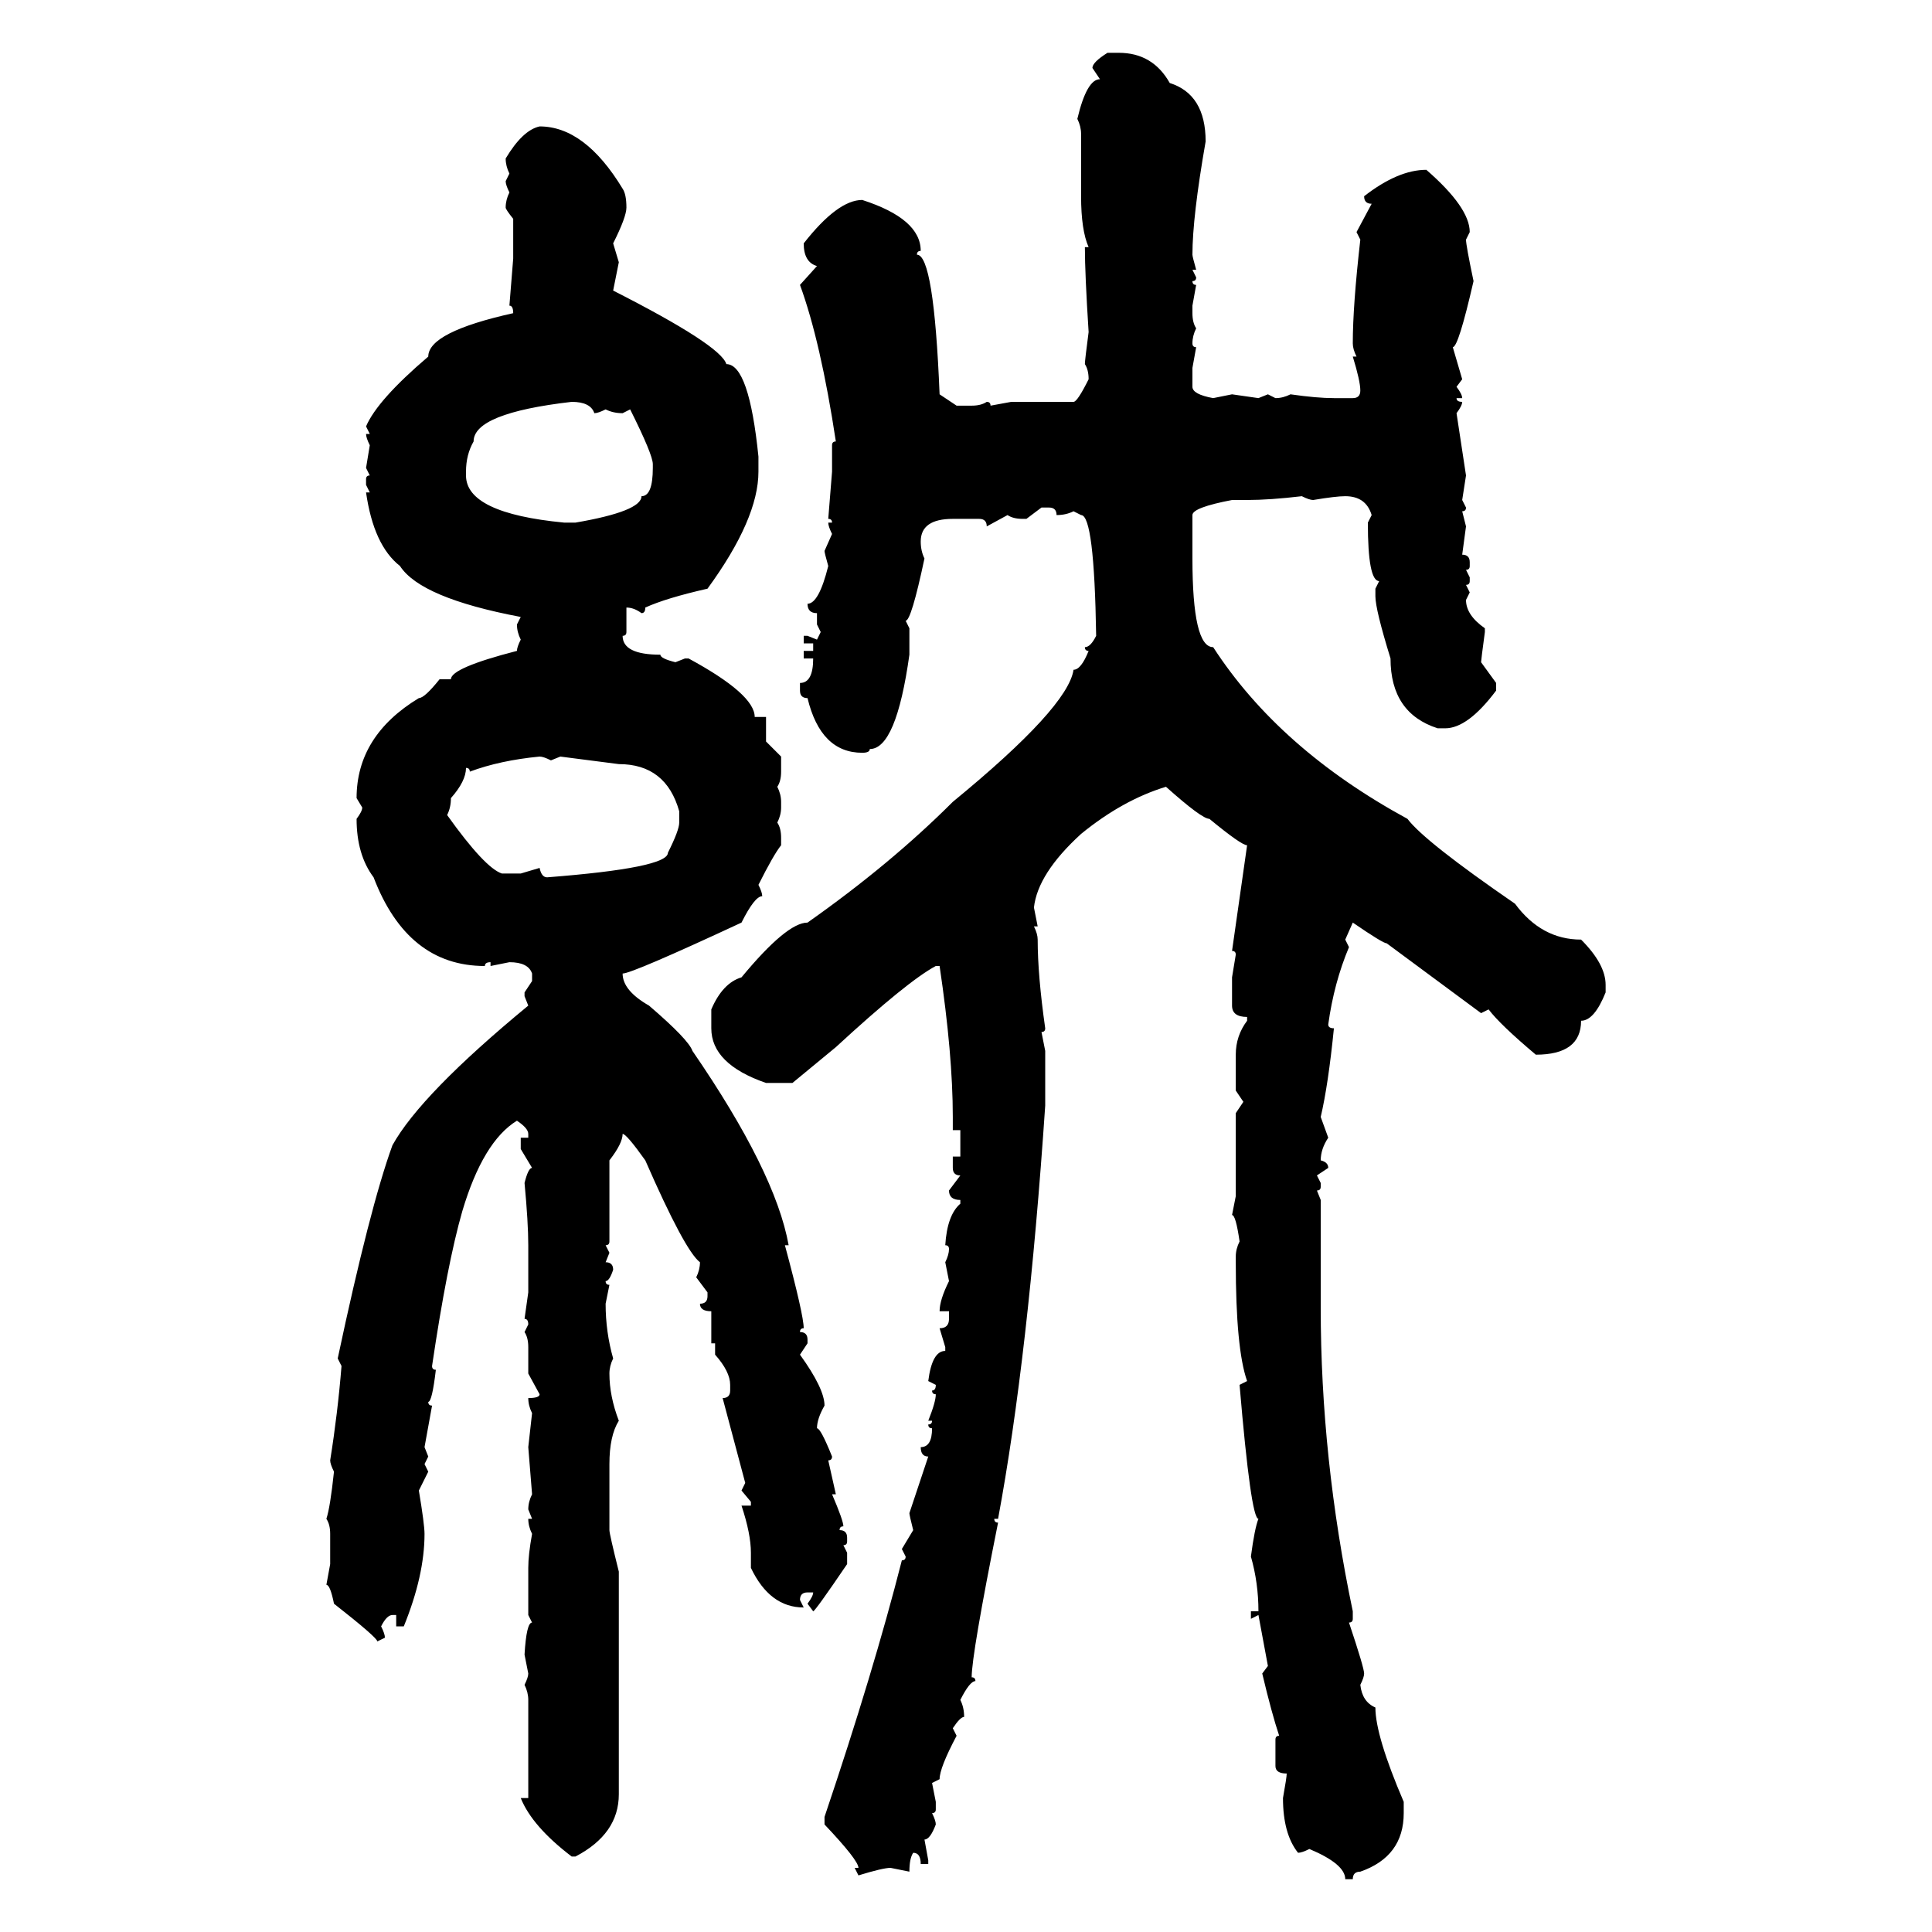 <svg xmlns="http://www.w3.org/2000/svg" xmlns:xlink="http://www.w3.org/1999/xlink" width="300" height="300"><path d="M171.97 8.20L171.97 8.20L173.73 8.20Q179.00 8.20 181.64 12.89L181.64 12.89Q187.21 14.65 187.21 21.97L187.21 21.97Q185.16 33.69 185.16 39.55L185.16 39.55Q185.16 39.84 185.74 41.89L185.74 41.89L185.16 41.89L185.74 43.07Q185.74 43.65 185.16 43.65L185.16 43.65Q185.16 44.24 185.74 44.24L185.74 44.24L185.16 47.46L185.16 48.63Q185.16 50.10 185.74 50.98L185.74 50.98Q185.16 52.15 185.16 53.32L185.16 53.32Q185.16 53.91 185.74 53.91L185.74 53.91L185.16 57.13L185.16 60.06Q185.16 61.23 188.38 61.82L188.38 61.82L191.31 61.23L195.41 61.82L196.88 61.23L198.05 61.82Q199.22 61.82 200.39 61.23L200.39 61.23Q204.49 61.82 207.13 61.82L207.13 61.82L210.06 61.82Q211.23 61.82 211.23 60.64L211.23 60.64Q211.23 59.18 210.06 55.37L210.06 55.37L210.64 55.37Q210.06 54.20 210.06 53.32L210.06 53.32Q210.06 47.46 211.23 37.21L211.23 37.21L210.64 36.04L212.99 31.64Q211.82 31.64 211.82 30.47L211.82 30.47Q217.09 26.37 221.48 26.37L221.48 26.37Q228.22 32.23 228.22 36.04L228.22 36.04L227.64 37.21Q227.64 38.09 228.81 43.65L228.81 43.65Q226.46 53.91 225.59 53.91L225.59 53.91L227.05 58.89L226.17 60.06Q227.05 61.23 227.05 61.82L227.05 61.82L226.17 61.82Q226.17 62.40 227.05 62.40L227.05 62.40Q227.05 62.99 226.17 64.16L226.17 64.16L227.64 73.83L227.05 77.64L227.64 78.81Q227.64 79.39 227.05 79.39L227.05 79.39L227.64 81.74L227.05 86.13Q228.22 86.13 228.22 87.30L228.22 87.30L228.22 87.89Q228.22 88.48 227.64 88.48L227.64 88.48L228.22 89.65L228.22 90.23Q228.22 90.82 227.64 90.82L227.64 90.82L228.22 91.99L227.64 93.16Q227.64 95.51 230.57 97.56L230.57 97.56L230.57 98.14Q229.98 102.54 229.98 102.83L229.98 102.83L232.32 106.05L232.32 107.23Q227.93 113.09 224.41 113.09L224.41 113.09L223.24 113.09Q215.92 110.74 215.92 102.25L215.92 102.25Q213.57 94.63 213.57 92.58L213.57 92.58L213.57 91.41L214.16 90.23Q212.40 90.23 212.40 81.15L212.40 81.15L212.99 79.98Q212.11 77.05 208.89 77.05L208.89 77.05Q207.42 77.05 203.91 77.64L203.91 77.64Q203.32 77.64 202.15 77.05L202.15 77.05Q197.17 77.64 193.65 77.64L193.65 77.64L191.31 77.64Q185.16 78.81 185.16 79.98L185.16 79.98L185.16 86.72Q185.16 100.49 188.38 100.49L188.38 100.49Q198.63 116.31 218.55 127.15L218.55 127.15Q221.19 130.66 235.25 140.33L235.25 140.33Q239.36 145.90 245.51 145.90L245.51 145.90Q249.32 149.71 249.32 152.93L249.32 152.93L249.32 154.10Q247.56 158.50 245.51 158.50L245.51 158.50Q245.51 163.77 238.48 163.77L238.48 163.77Q232.91 159.08 231.15 156.74L231.15 156.74L229.98 157.32L215.33 146.48Q214.75 146.48 210.06 143.26L210.06 143.26L208.89 145.90L209.47 147.07Q207.13 152.64 206.25 159.08L206.25 159.08Q206.25 159.67 207.13 159.67L207.13 159.67Q206.25 168.46 205.08 173.44L205.08 173.44L206.25 176.66Q205.08 178.42 205.08 180.18L205.08 180.18Q206.25 180.47 206.25 181.35L206.25 181.35L204.49 182.52L205.08 183.69L205.08 184.28Q205.08 184.86 204.49 184.86L204.49 184.86L205.08 186.33L205.08 203.03Q205.08 226.46 210.06 250.20L210.06 250.20L210.06 251.37Q210.06 251.95 209.47 251.95L209.47 251.95Q211.82 258.98 211.82 259.86L211.82 259.86Q211.82 260.45 211.23 261.62L211.23 261.62Q211.52 264.26 213.57 265.14L213.57 265.14Q213.57 269.53 217.97 279.79L217.97 279.79L217.97 281.54Q217.97 288.28 211.23 290.63L211.23 290.63Q210.06 290.63 210.06 291.80L210.06 291.80L208.89 291.80Q208.89 289.45 203.32 287.11L203.32 287.11Q202.15 287.70 201.56 287.70L201.56 287.70Q199.22 284.77 199.22 279.20L199.22 279.20Q199.80 275.98 199.80 275.39L199.80 275.39Q198.05 275.39 198.05 274.22L198.05 274.22L198.05 270.12Q198.05 269.53 198.63 269.53L198.63 269.53Q197.46 266.02 196.00 259.86L196.00 259.86L196.88 258.69L195.41 250.78L194.24 251.37L194.24 250.20L195.41 250.20Q195.41 245.80 194.24 241.70L194.24 241.70Q194.82 237.30 195.41 235.84L195.41 235.84Q194.24 235.84 192.48 215.04L192.48 215.04L193.65 214.45Q191.89 209.47 191.89 196.00L191.89 196.00L191.89 195.12Q191.89 193.95 192.48 192.77L192.48 192.77Q191.89 188.67 191.31 188.67L191.31 188.67L191.89 185.74L191.89 172.85L193.07 171.09L191.89 169.34L191.89 163.77Q191.89 160.84 193.65 158.50L193.65 158.50L193.65 157.91Q191.31 157.91 191.31 156.15L191.31 156.15L191.31 151.76L191.89 148.24Q191.89 147.66 191.31 147.66L191.31 147.66L193.65 131.25Q192.77 131.25 187.79 127.15L187.79 127.15Q186.62 127.15 181.05 122.17L181.05 122.17Q174.32 124.22 167.87 129.49L167.87 129.49Q161.13 135.64 160.55 140.92L160.55 140.92L161.13 143.85L160.55 143.85Q161.13 145.02 161.13 145.90L161.13 145.90Q161.13 151.46 162.30 159.67L162.30 159.67Q162.30 160.25 161.72 160.25L161.72 160.25L162.30 163.18L162.30 171.68Q159.67 210.64 154.98 235.84L154.98 235.84L154.39 235.84Q154.39 236.43 154.98 236.43L154.98 236.43Q150.88 256.93 150.88 260.45L150.88 260.45Q151.46 260.45 151.46 261.04L151.46 261.04Q150.59 261.04 149.12 263.96L149.12 263.96Q149.71 265.14 149.71 266.60L149.71 266.60Q149.12 266.60 147.95 268.36L147.95 268.36L148.54 269.53Q145.90 274.51 145.90 276.27L145.90 276.27L144.73 276.86L145.31 279.79L145.31 280.96Q145.31 281.54 144.73 281.54L144.73 281.54Q145.31 282.71 145.31 283.30L145.31 283.30Q144.43 285.64 143.55 285.64L143.55 285.64L144.14 288.87L144.14 289.45L142.97 289.45Q142.97 287.70 141.80 287.70L141.80 287.70Q141.21 288.57 141.21 290.63L141.21 290.63L138.28 290.04Q137.11 290.04 133.30 291.21L133.30 291.21L132.71 290.04L133.30 290.04Q133.30 288.87 128.03 283.30L128.03 283.30L128.03 282.13Q135.64 259.57 140.04 242.29L140.04 242.29Q140.63 242.29 140.63 241.70L140.63 241.70L140.04 240.53L141.80 237.60Q141.21 235.25 141.21 234.96L141.21 234.96L144.14 226.17Q142.97 226.17 142.97 224.71L142.97 224.71Q144.73 224.71 144.73 221.78L144.73 221.78Q144.14 221.78 144.14 221.19L144.14 221.19Q144.73 221.19 144.73 220.61L144.73 220.61L144.14 220.61Q145.31 217.68 145.31 216.50L145.31 216.50Q144.73 216.50 144.73 215.92L144.73 215.92Q145.31 215.92 145.31 215.04L145.31 215.04L144.14 214.45Q144.73 209.77 146.78 209.77L146.78 209.77L146.78 209.18L145.90 206.25Q147.36 206.25 147.36 204.79L147.36 204.79L147.36 203.61L145.90 203.61Q145.90 201.86 147.36 198.93L147.36 198.93L146.78 196.00Q147.36 194.82 147.36 193.95L147.36 193.95Q147.36 193.36 146.78 193.36L146.78 193.36Q147.07 188.67 149.12 186.91L149.12 186.91L149.12 186.33Q147.36 186.33 147.36 184.86L147.36 184.86L149.12 182.52Q147.95 182.52 147.95 181.35L147.95 181.35L147.95 179.59L149.12 179.59L149.12 175.49L147.95 175.49L147.95 173.44Q147.95 163.77 145.90 150L145.90 150L145.31 150Q140.92 152.34 129.79 162.60L129.79 162.60L123.05 168.16L118.95 168.16Q110.45 165.23 110.45 159.67L110.45 159.67L110.45 156.74Q112.21 152.64 115.14 151.76L115.14 151.76Q122.17 143.26 125.39 143.26L125.39 143.26Q138.28 134.18 147.95 124.51L147.95 124.51Q165.82 109.86 166.70 104.00L166.70 104.00Q167.87 104.00 169.04 101.07L169.04 101.07Q168.46 101.07 168.46 100.49L168.46 100.49Q169.34 100.49 170.21 98.73L170.21 98.73Q169.92 79.98 167.87 79.98L167.87 79.98L166.70 79.39Q165.53 79.98 164.06 79.98L164.06 79.98Q164.06 78.81 162.89 78.81L162.89 78.81L161.72 78.81L159.38 80.57L158.79 80.57Q157.32 80.57 156.45 79.98L156.45 79.98L153.22 81.74Q153.22 80.57 152.05 80.57L152.05 80.57L147.95 80.57Q142.97 80.57 142.97 84.08L142.97 84.08Q142.97 85.55 143.55 86.72L143.55 86.72Q141.50 96.39 140.63 96.39L140.63 96.39L141.21 97.56L141.21 101.66Q139.16 116.31 135.06 116.31L135.06 116.31Q135.06 116.89 133.89 116.89L133.89 116.89Q127.44 116.89 125.39 108.40L125.39 108.40Q124.22 108.40 124.22 107.23L124.22 107.23L124.22 106.05Q126.27 106.05 126.27 102.25L126.27 102.25L124.80 102.25L124.80 101.07L126.27 101.07L126.27 99.90L124.80 99.90L124.80 98.73L125.39 98.73L126.86 99.32L127.44 98.14L126.86 96.97L126.86 95.21Q125.39 95.21 125.39 93.75L125.39 93.75Q127.15 93.75 128.61 87.89L128.61 87.89Q128.03 85.84 128.03 85.55L128.03 85.55L129.20 82.91Q128.61 81.74 128.61 81.15L128.61 81.15L129.20 81.15Q129.20 80.57 128.61 80.57L128.61 80.57L129.20 73.24L129.20 69.14Q129.20 68.55 129.79 68.55L129.79 68.55Q127.44 53.03 124.22 44.24L124.22 44.24L126.86 41.31Q124.80 40.72 124.80 37.79L124.80 37.79Q130.08 31.05 133.89 31.05L133.89 31.05Q142.97 33.98 142.97 38.96L142.97 38.96Q142.38 38.96 142.38 39.55L142.38 39.55Q145.02 39.55 145.90 61.23L145.90 61.23L148.54 62.99L150.88 62.99Q152.34 62.99 153.22 62.40L153.22 62.40Q153.81 62.40 153.81 62.99L153.81 62.99L157.03 62.40L166.70 62.40Q167.29 62.40 169.04 58.89L169.04 58.89Q169.04 57.42 168.46 56.54L168.46 56.54Q168.46 55.96 169.04 51.56L169.04 51.56Q168.46 42.48 168.46 38.38L168.46 38.38L169.04 38.38Q167.87 35.74 167.87 30.47L167.87 30.47L167.87 20.80Q167.87 19.63 167.29 18.46L167.29 18.46Q168.75 12.30 170.80 12.30L170.80 12.30L169.63 10.55Q169.63 9.67 171.97 8.20ZM83.79 19.63L83.79 19.63Q90.82 19.63 96.68 29.30L96.68 29.30Q97.27 30.18 97.27 32.23L97.27 32.23Q97.27 33.69 95.21 37.79L95.21 37.79L96.09 40.72L95.21 45.12Q111.91 53.61 112.79 56.54L112.79 56.54Q116.31 56.54 117.77 70.90L117.77 70.90L117.77 73.24Q117.77 80.57 109.86 91.41L109.86 91.41Q103.42 92.87 100.20 94.34L100.20 94.34Q100.20 95.21 99.61 95.21L99.61 95.21Q98.44 94.34 97.27 94.34L97.27 94.34L97.27 98.14Q97.27 98.73 96.68 98.73L96.68 98.73Q96.68 101.66 102.54 101.66L102.54 101.66Q102.54 102.25 104.88 102.83L104.88 102.83L106.35 102.25L106.93 102.25Q117.19 107.81 117.19 111.33L117.19 111.33L118.95 111.33L118.95 115.14L121.29 117.48L121.29 119.82Q121.29 121.29 120.70 122.17L120.70 122.17Q121.29 123.34 121.29 124.51L121.29 124.51L121.29 125.39Q121.29 126.56 120.70 127.73L120.70 127.73Q121.29 128.61 121.29 130.08L121.29 130.08L121.29 131.25Q120.12 132.71 117.77 137.40L117.77 137.40Q118.36 138.57 118.36 139.16L118.36 139.16Q117.19 139.16 115.14 143.26L115.14 143.26Q98.14 151.17 96.68 151.17L96.68 151.17Q96.68 153.81 100.78 156.15L100.78 156.15Q106.93 161.43 107.52 163.18L107.52 163.18Q120.41 181.93 122.46 193.36L122.46 193.36L121.88 193.36Q124.80 204.20 124.80 206.25L124.80 206.25Q124.22 206.25 124.22 206.84L124.22 206.84Q125.39 206.84 125.39 208.01L125.39 208.01L125.39 208.59L124.22 210.35Q128.03 215.63 128.03 218.26L128.03 218.26Q126.86 220.31 126.86 221.78L126.86 221.78Q127.44 221.78 129.20 226.17L129.20 226.17Q129.20 226.76 128.61 226.76L128.61 226.76L129.79 232.03L129.20 232.03Q130.96 236.13 130.96 237.01L130.96 237.01Q130.37 237.01 130.37 237.60L130.37 237.60Q131.54 237.60 131.54 238.77L131.54 238.77L131.54 239.36Q131.54 239.94 130.96 239.94L130.96 239.94L131.54 241.11L131.54 242.87Q126.56 250.20 126.27 250.20L126.27 250.20L125.39 249.02Q126.27 247.85 126.27 247.27L126.27 247.27L125.39 247.27Q124.22 247.27 124.22 248.44L124.22 248.44L124.80 249.61Q119.53 249.61 116.60 243.46L116.60 243.46L116.60 241.11Q116.60 238.18 115.14 233.79L115.14 233.79L116.60 233.79L116.60 233.20L115.14 231.45L115.72 230.27L112.21 217.09Q113.38 217.09 113.38 215.92L113.38 215.92L113.38 215.04Q113.38 212.99 111.04 210.35L111.04 210.35L111.04 208.59L110.45 208.59L110.45 203.61Q108.69 203.61 108.69 202.44L108.69 202.44Q109.86 202.44 109.86 201.27L109.86 201.27L109.86 200.68L108.11 198.34Q108.69 197.17 108.69 196.00L108.69 196.00Q106.35 194.24 100.20 180.18L100.20 180.18Q97.27 176.07 96.68 176.07L96.68 176.07Q96.68 177.54 94.63 180.18L94.63 180.18L94.63 192.77Q94.63 193.36 94.04 193.36L94.04 193.36L94.63 194.53L94.04 196.00Q95.21 196.00 95.21 197.17L95.21 197.17Q94.63 198.93 94.04 198.93L94.04 198.93Q94.04 199.51 94.63 199.51L94.63 199.51L94.04 202.44Q94.04 206.84 95.21 210.94L95.21 210.94Q94.63 212.11 94.63 213.28L94.63 213.28Q94.63 216.80 96.09 220.61L96.09 220.61Q94.63 222.95 94.63 227.34L94.63 227.34L94.63 237.60Q94.63 238.18 96.09 244.04L96.09 244.04L96.09 278.61Q96.09 284.77 89.36 288.28L89.36 288.28L88.77 288.28Q82.62 283.59 80.86 279.20L80.86 279.20L82.03 279.20L82.03 263.96Q82.03 262.79 81.45 261.62L81.45 261.62Q82.03 260.45 82.03 259.86L82.03 259.86L81.45 256.93Q81.74 251.95 82.62 251.95L82.62 251.95L82.03 250.78L82.03 243.46Q82.03 241.41 82.62 238.18L82.62 238.18Q82.03 237.01 82.03 235.84L82.03 235.84L82.62 235.84L82.03 234.38Q82.03 233.20 82.62 232.03L82.62 232.03L82.03 224.71L82.62 219.43Q82.03 218.26 82.03 217.09L82.03 217.09Q83.79 217.09 83.79 216.50L83.79 216.50L82.03 213.28L82.03 209.18Q82.03 207.71 81.45 206.84L81.45 206.84L82.03 205.66Q82.03 204.79 81.45 204.79L81.45 204.79L82.03 200.68L82.03 193.36Q82.03 189.84 81.45 183.69L81.45 183.69Q82.03 181.35 82.62 181.35L82.62 181.35L80.86 178.42L80.86 176.66L82.03 176.66L82.03 176.07Q82.03 175.20 80.27 174.02L80.27 174.02Q75 177.25 71.78 188.09L71.78 188.09Q69.43 196.29 67.09 212.11L67.09 212.11Q67.09 212.70 67.68 212.70L67.68 212.70Q67.09 217.68 66.50 217.68L66.50 217.68Q66.50 218.26 67.09 218.26L67.09 218.26L65.92 224.71L66.50 226.17L65.92 227.34L66.50 228.52L65.04 231.45Q65.92 236.72 65.92 238.18L65.92 238.18Q65.92 244.63 62.70 252.54L62.70 252.54L61.52 252.54L61.52 250.78L60.94 250.78Q60.06 250.78 59.18 252.54L59.18 252.54Q59.77 253.71 59.77 254.30L59.77 254.30L58.59 254.88Q58.59 254.30 51.86 249.02L51.86 249.02Q51.27 246.09 50.68 246.09L50.68 246.09L51.27 242.87L51.27 238.18Q51.27 236.72 50.68 235.84L50.68 235.84Q51.27 234.08 51.86 228.52L51.86 228.52Q51.27 227.34 51.27 226.76L51.27 226.76Q52.44 219.43 53.03 212.11L53.03 212.11L52.44 210.94Q57.42 187.50 60.94 177.83L60.94 177.83Q65.33 169.92 82.03 156.15L82.03 156.15L81.45 154.69L81.45 154.10L82.62 152.34L82.62 151.17Q82.03 149.41 79.10 149.41L79.10 149.41L76.17 150L76.17 149.41Q75.29 149.41 75.29 150L75.29 150Q63.28 150 58.01 136.23L58.01 136.23Q55.37 132.71 55.37 127.15L55.37 127.15Q56.25 125.98 56.25 125.39L56.25 125.39L55.37 123.93Q55.37 114.26 65.04 108.40L65.04 108.40Q65.92 108.40 68.26 105.47L68.26 105.47L70.02 105.47Q70.02 103.71 80.27 101.07L80.27 101.07Q80.27 100.49 80.86 99.32L80.86 99.32Q80.27 98.14 80.27 96.97L80.27 96.97L80.86 95.80Q65.33 92.87 62.11 87.89L62.11 87.89Q58.01 84.67 56.84 76.46L56.84 76.46L57.42 76.46L56.84 75.29L56.84 74.41Q56.84 73.83 57.42 73.83L57.42 73.83L56.84 72.66L57.42 69.14Q56.84 67.97 56.84 67.38L56.84 67.38L57.42 67.38L56.84 66.21Q58.59 62.11 66.50 55.37L66.50 55.37Q66.50 51.56 79.69 48.63L79.69 48.63Q79.69 47.46 79.10 47.46L79.10 47.46L79.69 40.14L79.69 33.98Q78.52 32.52 78.52 32.23L78.52 32.23Q78.52 31.05 79.10 29.88L79.10 29.88Q78.52 28.71 78.52 28.13L78.52 28.13L79.10 26.95Q78.52 25.78 78.52 24.61L78.52 24.61Q81.15 20.21 83.79 19.63ZM72.36 73.24L72.36 73.24L72.36 73.83Q72.36 79.69 87.60 81.15L87.60 81.15L89.36 81.15Q99.61 79.39 99.61 77.05L99.61 77.05Q101.37 77.05 101.37 72.66L101.37 72.66L101.37 72.07Q101.37 70.61 97.85 63.57L97.85 63.57L96.68 64.16Q95.21 64.16 94.04 63.57L94.04 63.57Q92.87 64.16 92.29 64.16L92.29 64.16Q91.70 62.40 88.77 62.40L88.77 62.40Q73.54 64.16 73.54 68.55L73.54 68.55Q72.36 70.61 72.36 73.24ZM72.95 119.82L72.95 119.82Q72.95 119.24 72.36 119.24L72.36 119.24Q72.36 121.29 70.02 123.93L70.02 123.93Q70.02 125.39 69.43 126.56L69.43 126.56Q75.29 134.77 77.93 135.64L77.93 135.64L80.86 135.64L83.79 134.77Q84.08 136.23 84.96 136.23L84.96 136.23Q103.71 134.77 103.71 132.42L103.71 132.42Q105.47 128.91 105.47 127.73L105.47 127.73L105.47 125.98Q103.42 118.65 96.09 118.65L96.09 118.65L87.01 117.48L85.55 118.07Q84.38 117.48 83.79 117.48L83.79 117.48Q77.64 118.07 72.95 119.82Z"/></svg>